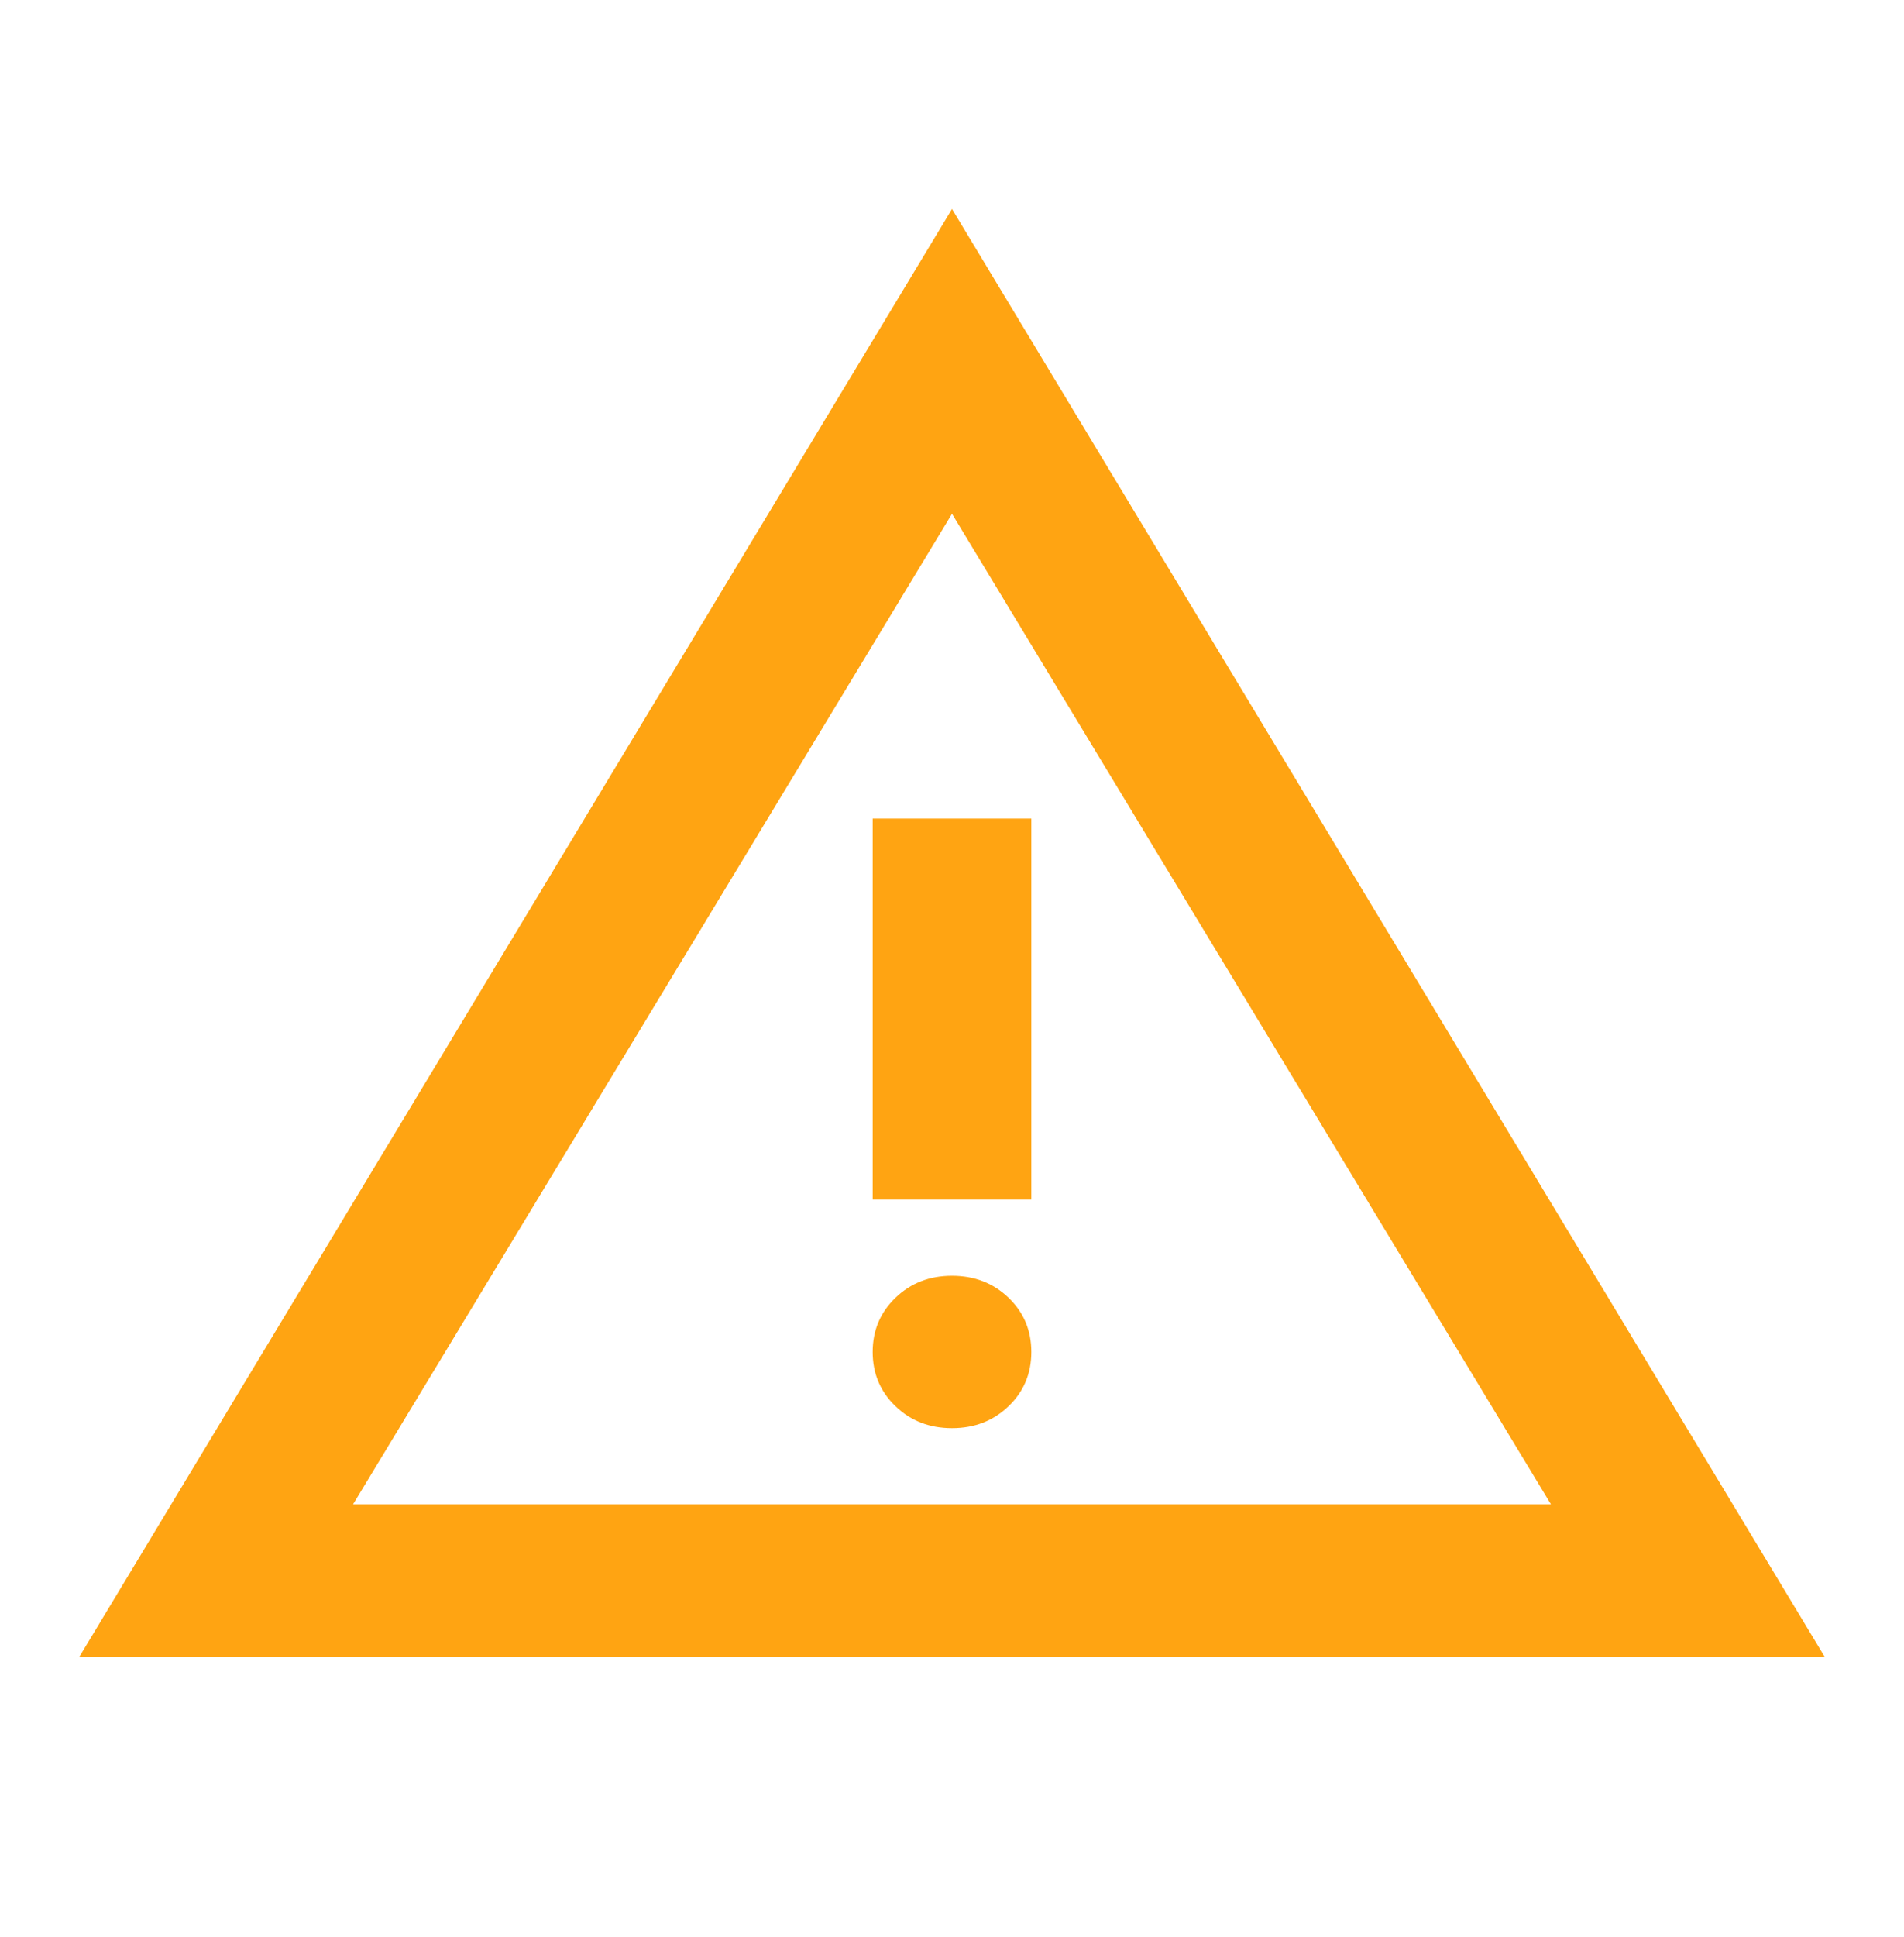 <svg width="60" height="61" viewBox="0 0 60 61" fill="none" xmlns="http://www.w3.org/2000/svg">
<mask id="mask0_525_64" style="mask-type:alpha" maskUnits="userSpaceOnUse" x="0" y="1" width="60" height="59">
<path d="M60 1.782H0V59.382H60V1.782Z" fill="#D9D9D9"/>
</mask>
<g mask="url(#mask0_525_64)">
<path d="M2.5 52.182L30 6.582L57.5 52.182H2.5ZM11.125 47.382H48.875L30 16.182L11.125 47.382ZM30 44.982C30.708 44.982 31.302 44.752 31.782 44.291C32.261 43.832 32.5 43.262 32.5 42.582C32.5 41.903 32.261 41.333 31.782 40.874C31.302 40.413 30.708 40.182 30 40.182C29.292 40.182 28.698 40.413 28.22 40.874C27.74 41.333 27.5 41.903 27.5 42.582C27.5 43.262 27.74 43.832 28.22 44.291C28.698 44.752 29.292 44.982 30 44.982ZM27.5 37.782H32.5V25.782H27.5V37.782Z" fill="#FFA412"/>
</g>
</svg>
